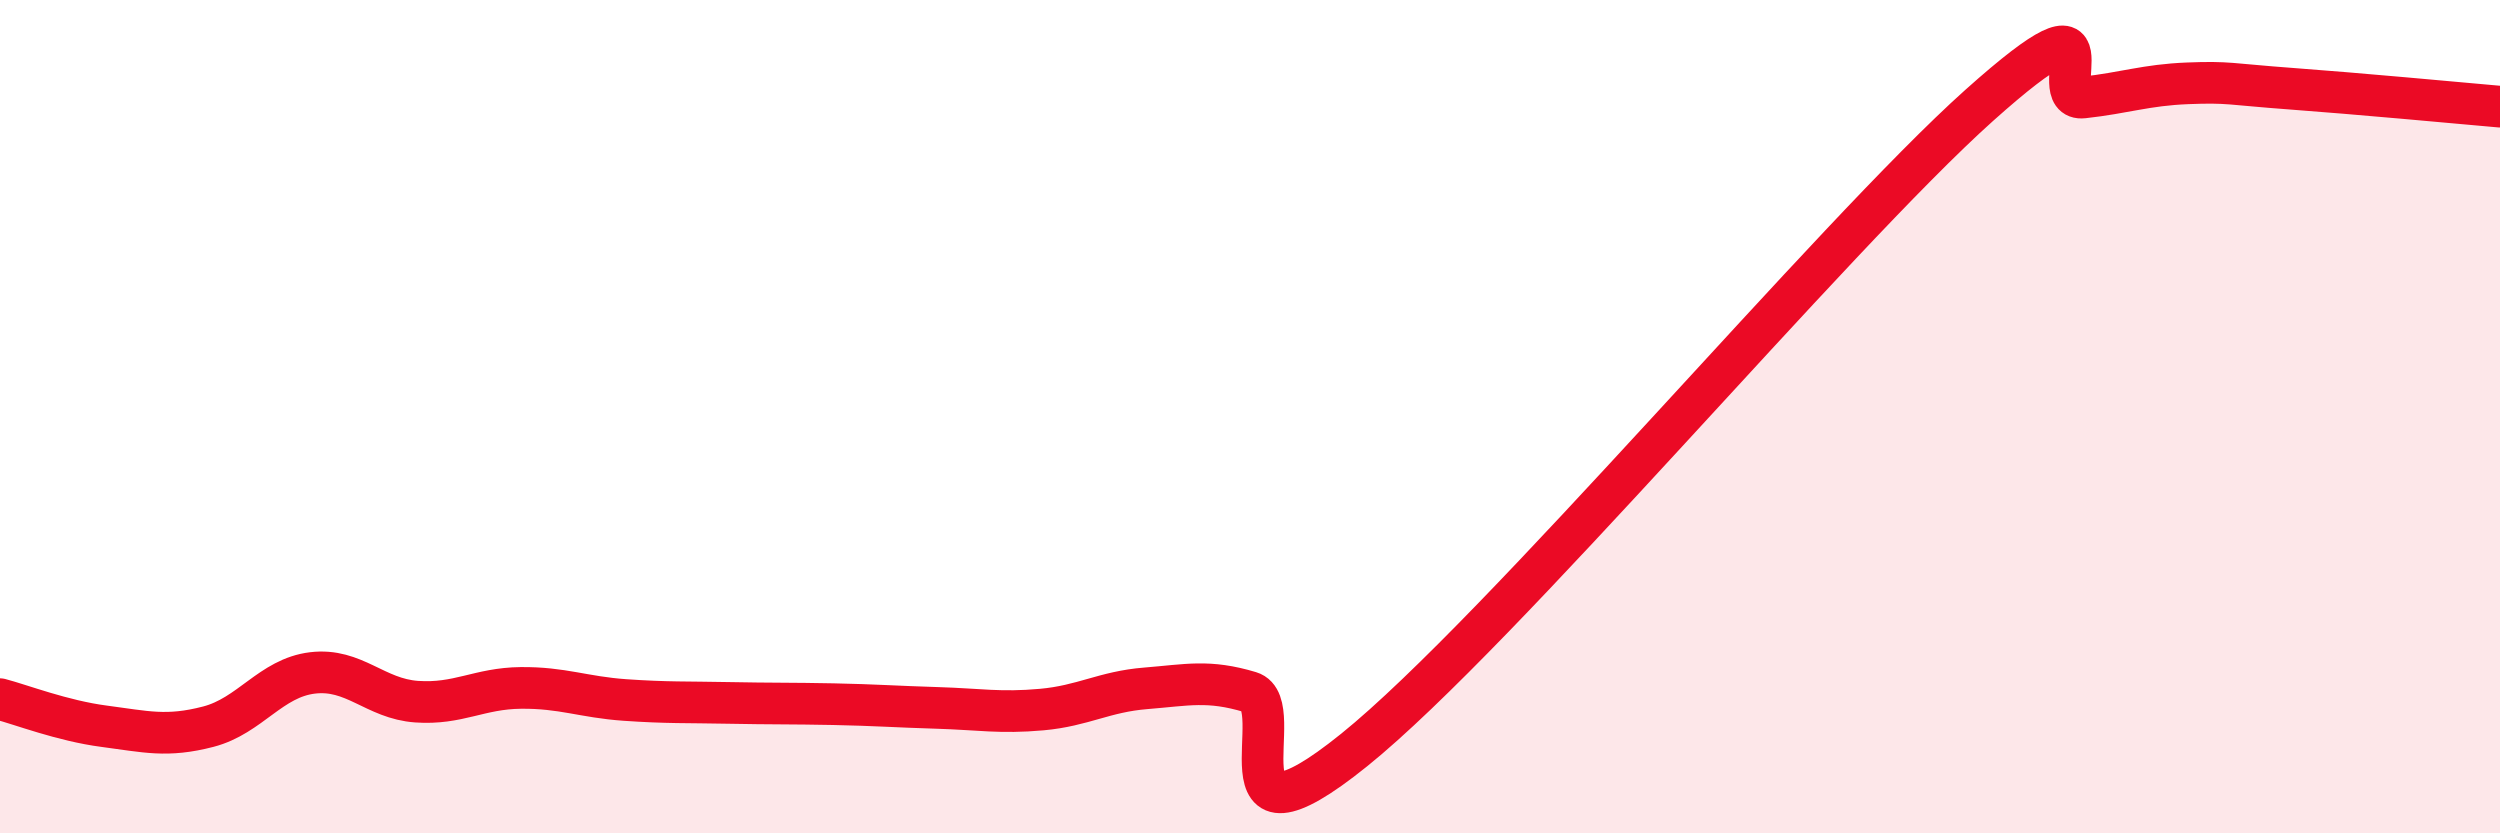 
    <svg width="60" height="20" viewBox="0 0 60 20" xmlns="http://www.w3.org/2000/svg">
      <path
        d="M 0,16.78 C 0.5,16.91 1.5,17.3 2.5,17.43 C 3.5,17.56 4,17.7 5,17.44 C 6,17.18 6.5,16.27 7.5,16.15 C 8.5,16.03 9,16.77 10,16.84 C 11,16.91 11.5,16.52 12.5,16.51 C 13.5,16.5 14,16.73 15,16.8 C 16,16.87 16.5,16.85 17.5,16.87 C 18.5,16.89 19,16.88 20,16.9 C 21,16.92 21.5,16.96 22.5,16.99 C 23.5,17.02 24,17.12 25,17.03 C 26,16.94 26.5,16.6 27.5,16.52 C 28.5,16.44 29,16.31 30,16.61 C 31,16.91 29,20.82 32.5,18 C 36,15.18 44,5.66 47.5,2.53 C 51,-0.6 49,2.45 50,2.34 C 51,2.23 51.5,2.04 52.5,2 C 53.5,1.96 53.5,2.02 55,2.13 C 56.5,2.24 59,2.47 60,2.56L60 20L0 20Z"
        fill="#EB0A25"
        opacity="0.1"
        stroke-linecap="round"
        stroke-linejoin="round"
      />
      <path
        d="M 0,16.78 C 0.5,16.91 1.5,17.3 2.5,17.43 C 3.5,17.56 4,17.7 5,17.44 C 6,17.18 6.5,16.27 7.5,16.15 C 8.5,16.03 9,16.77 10,16.84 C 11,16.91 11.5,16.52 12.5,16.51 C 13.5,16.5 14,16.73 15,16.8 C 16,16.87 16.5,16.85 17.5,16.87 C 18.5,16.89 19,16.88 20,16.9 C 21,16.92 21.5,16.96 22.5,16.99 C 23.5,17.02 24,17.12 25,17.03 C 26,16.94 26.5,16.6 27.5,16.52 C 28.5,16.44 29,16.31 30,16.61 C 31,16.91 29,20.82 32.5,18 C 36,15.18 44,5.66 47.5,2.53 C 51,-0.6 49,2.45 50,2.34 C 51,2.23 51.5,2.04 52.5,2 C 53.5,1.96 53.5,2.02 55,2.13 C 56.5,2.24 59,2.47 60,2.56"
        stroke="#EB0A25"
        stroke-width="1"
        fill="none"
        stroke-linecap="round"
        stroke-linejoin="round"
      />
    </svg>
  